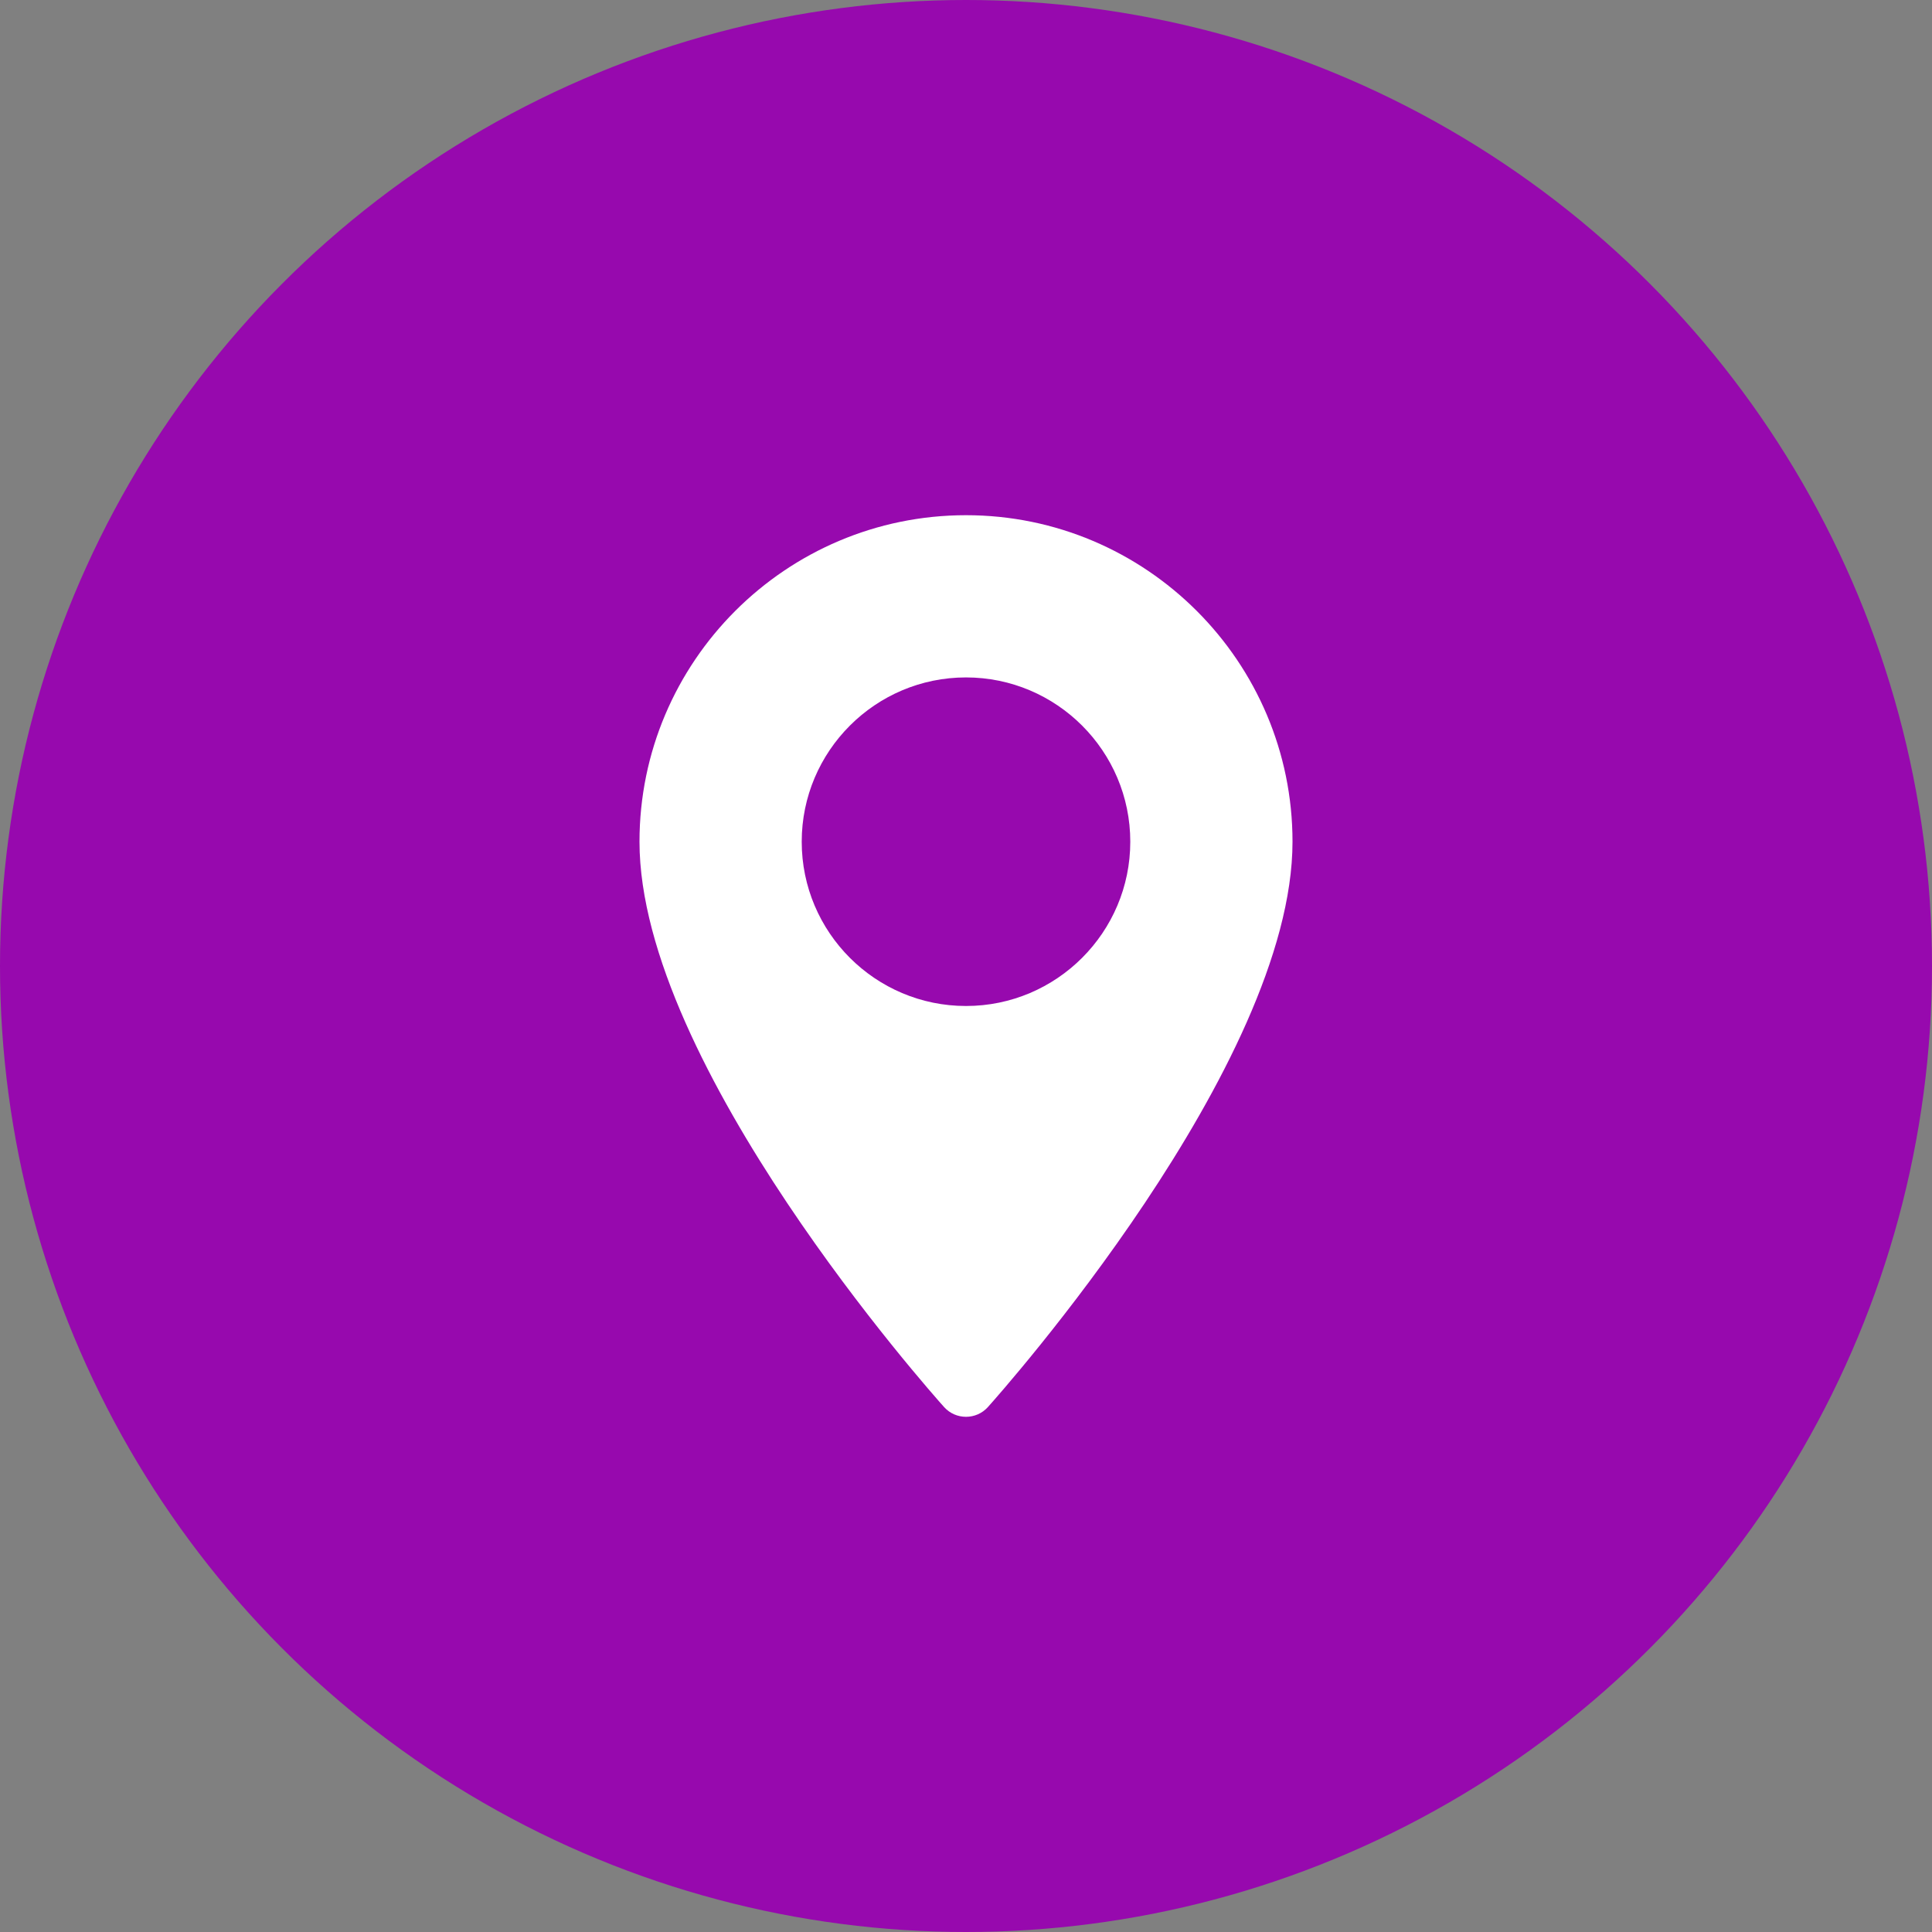 <?xml version="1.0" encoding="UTF-8"?> <svg xmlns="http://www.w3.org/2000/svg" width="30" height="30" viewBox="0 0 30 30" fill="none"><rect x="0" y="0" width="30" height="30" fill="#808080" stroke="none"/> <circle cx="15" cy="15" r="15" fill="#9709AE"></circle> <path d="M15 8C12.204 8 9.93 10.274 9.93 13.07C9.93 16.54 14.467 21.633 14.66 21.849C14.842 22.051 15.159 22.05 15.34 21.849C15.533 21.633 20.07 16.54 20.07 13.07C20.07 10.274 17.796 8 15 8ZM15 15.621C13.593 15.621 12.449 14.477 12.449 13.07C12.449 11.664 13.593 10.519 15 10.519C16.407 10.519 17.551 11.664 17.551 13.07C17.551 14.477 16.407 15.621 15 15.621Z" fill="white"></path> </svg> 